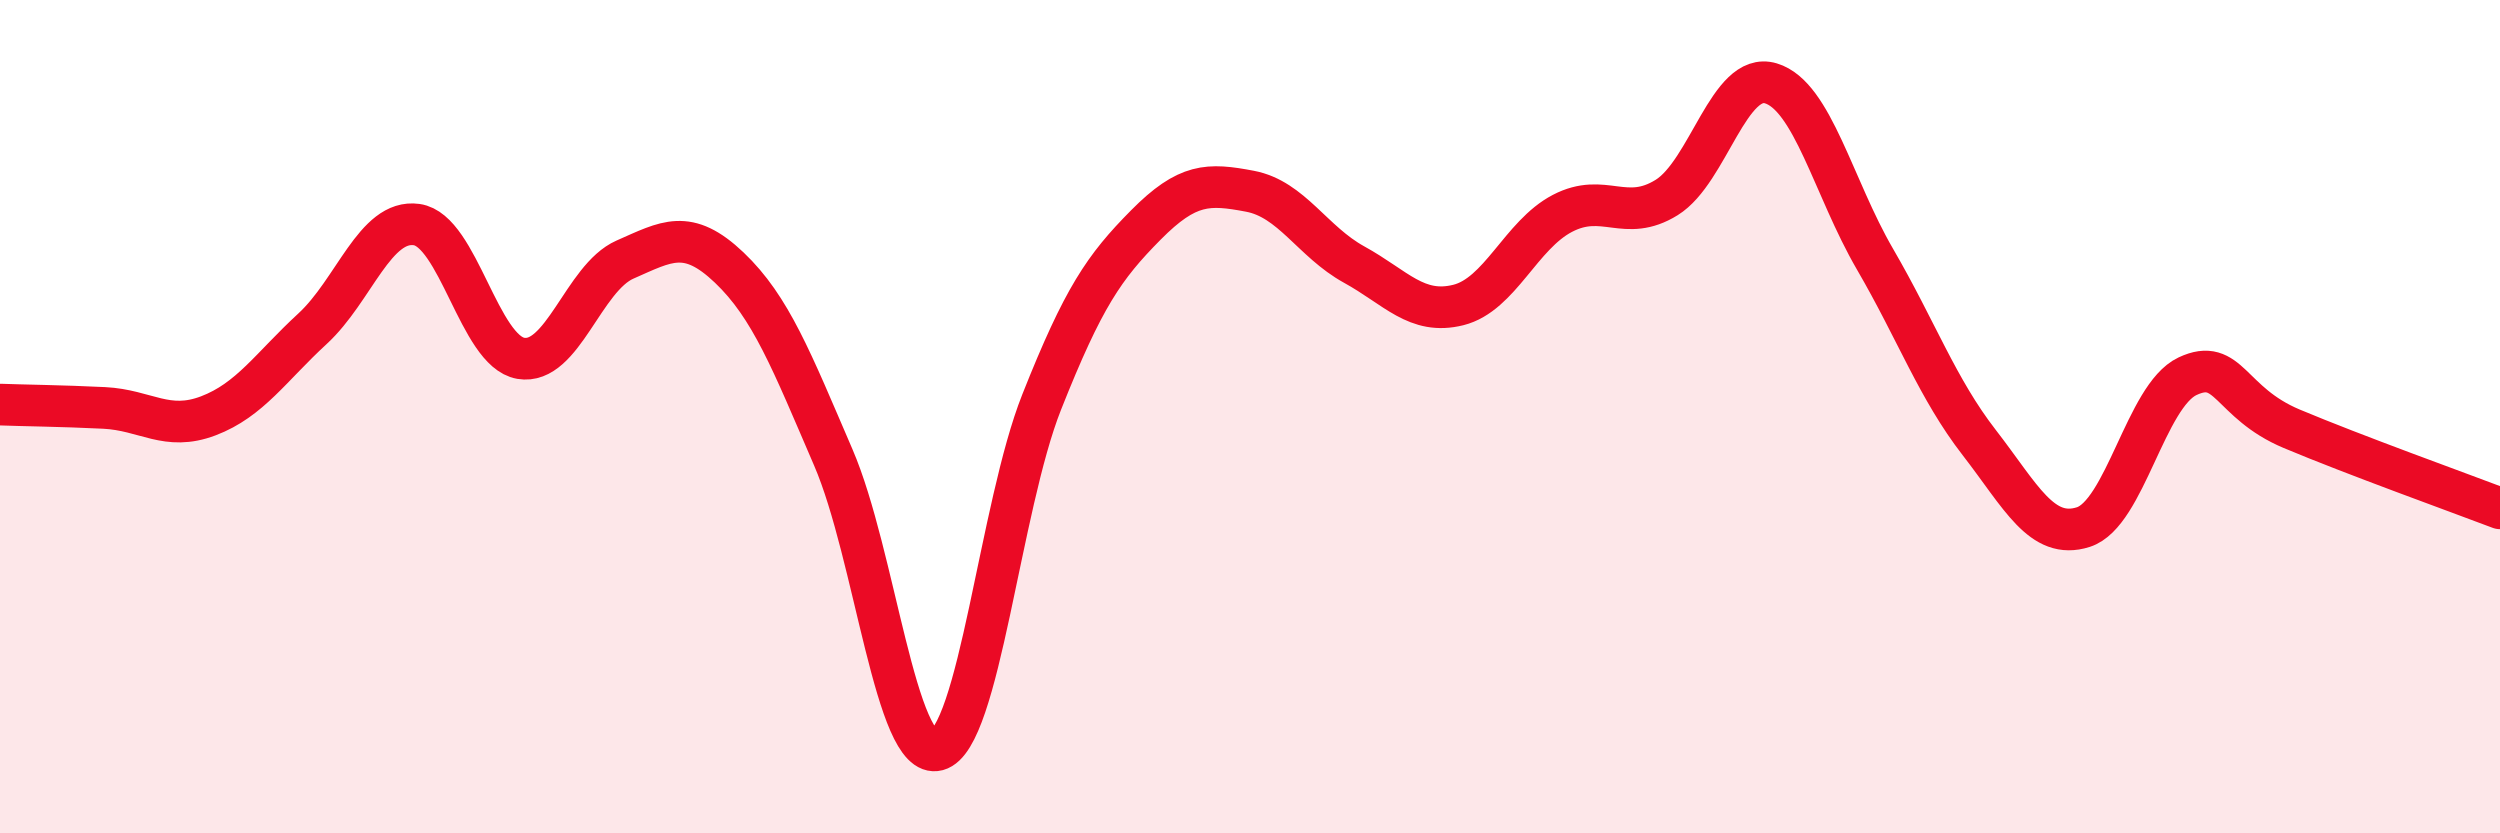 
    <svg width="60" height="20" viewBox="0 0 60 20" xmlns="http://www.w3.org/2000/svg">
      <path
        d="M 0,9.71 C 0.5,9.73 1.5,9.74 2.5,9.79 C 3.5,9.84 4,10.36 5,9.98 C 6,9.6 6.5,8.81 7.5,7.89 C 8.5,6.97 9,5.25 10,5.39 C 11,5.53 11.5,8.43 12.5,8.6 C 13.5,8.77 14,6.67 15,6.23 C 16,5.79 16.5,5.47 17.5,6.42 C 18.5,7.37 19,8.66 20,10.98 C 21,13.3 21.5,18.27 22.5,18 C 23.5,17.73 24,12.17 25,9.65 C 26,7.13 26.5,6.41 27.5,5.4 C 28.5,4.39 29,4.4 30,4.59 C 31,4.78 31.5,5.8 32.5,6.35 C 33.5,6.9 34,7.57 35,7.32 C 36,7.07 36.5,5.64 37.5,5.12 C 38.5,4.6 39,5.36 40,4.74 C 41,4.12 41.5,1.7 42.5,2 C 43.5,2.3 44,4.5 45,6.22 C 46,7.94 46.5,9.33 47.5,10.62 C 48.5,11.91 49,12.97 50,12.65 C 51,12.33 51.5,9.5 52.5,9.03 C 53.5,8.56 53.5,9.66 55,10.29 C 56.5,10.92 59,11.82 60,12.2L60 20L0 20Z"
        fill="#EB0A25"
        opacity="0.1"
        stroke-linecap="round"
        stroke-linejoin="round"
      />
      <path
        d="M 0,9.71 C 0.5,9.73 1.5,9.74 2.5,9.79 C 3.5,9.84 4,10.36 5,9.98 C 6,9.6 6.5,8.81 7.5,7.89 C 8.5,6.97 9,5.25 10,5.39 C 11,5.53 11.5,8.43 12.5,8.6 C 13.5,8.77 14,6.67 15,6.23 C 16,5.79 16.5,5.47 17.5,6.42 C 18.5,7.37 19,8.66 20,10.98 C 21,13.3 21.5,18.27 22.5,18 C 23.5,17.73 24,12.17 25,9.65 C 26,7.13 26.5,6.41 27.5,5.4 C 28.5,4.39 29,4.4 30,4.59 C 31,4.78 31.5,5.8 32.5,6.35 C 33.5,6.9 34,7.57 35,7.32 C 36,7.07 36.5,5.64 37.5,5.12 C 38.5,4.6 39,5.36 40,4.74 C 41,4.12 41.5,1.7 42.5,2 C 43.5,2.3 44,4.5 45,6.22 C 46,7.94 46.5,9.33 47.5,10.62 C 48.5,11.91 49,12.97 50,12.65 C 51,12.33 51.5,9.5 52.5,9.03 C 53.5,8.56 53.5,9.66 55,10.29 C 56.5,10.92 59,11.82 60,12.2"
        stroke="#EB0A25"
        stroke-width="1"
        fill="none"
        stroke-linecap="round"
        stroke-linejoin="round"
      />
    </svg>
  